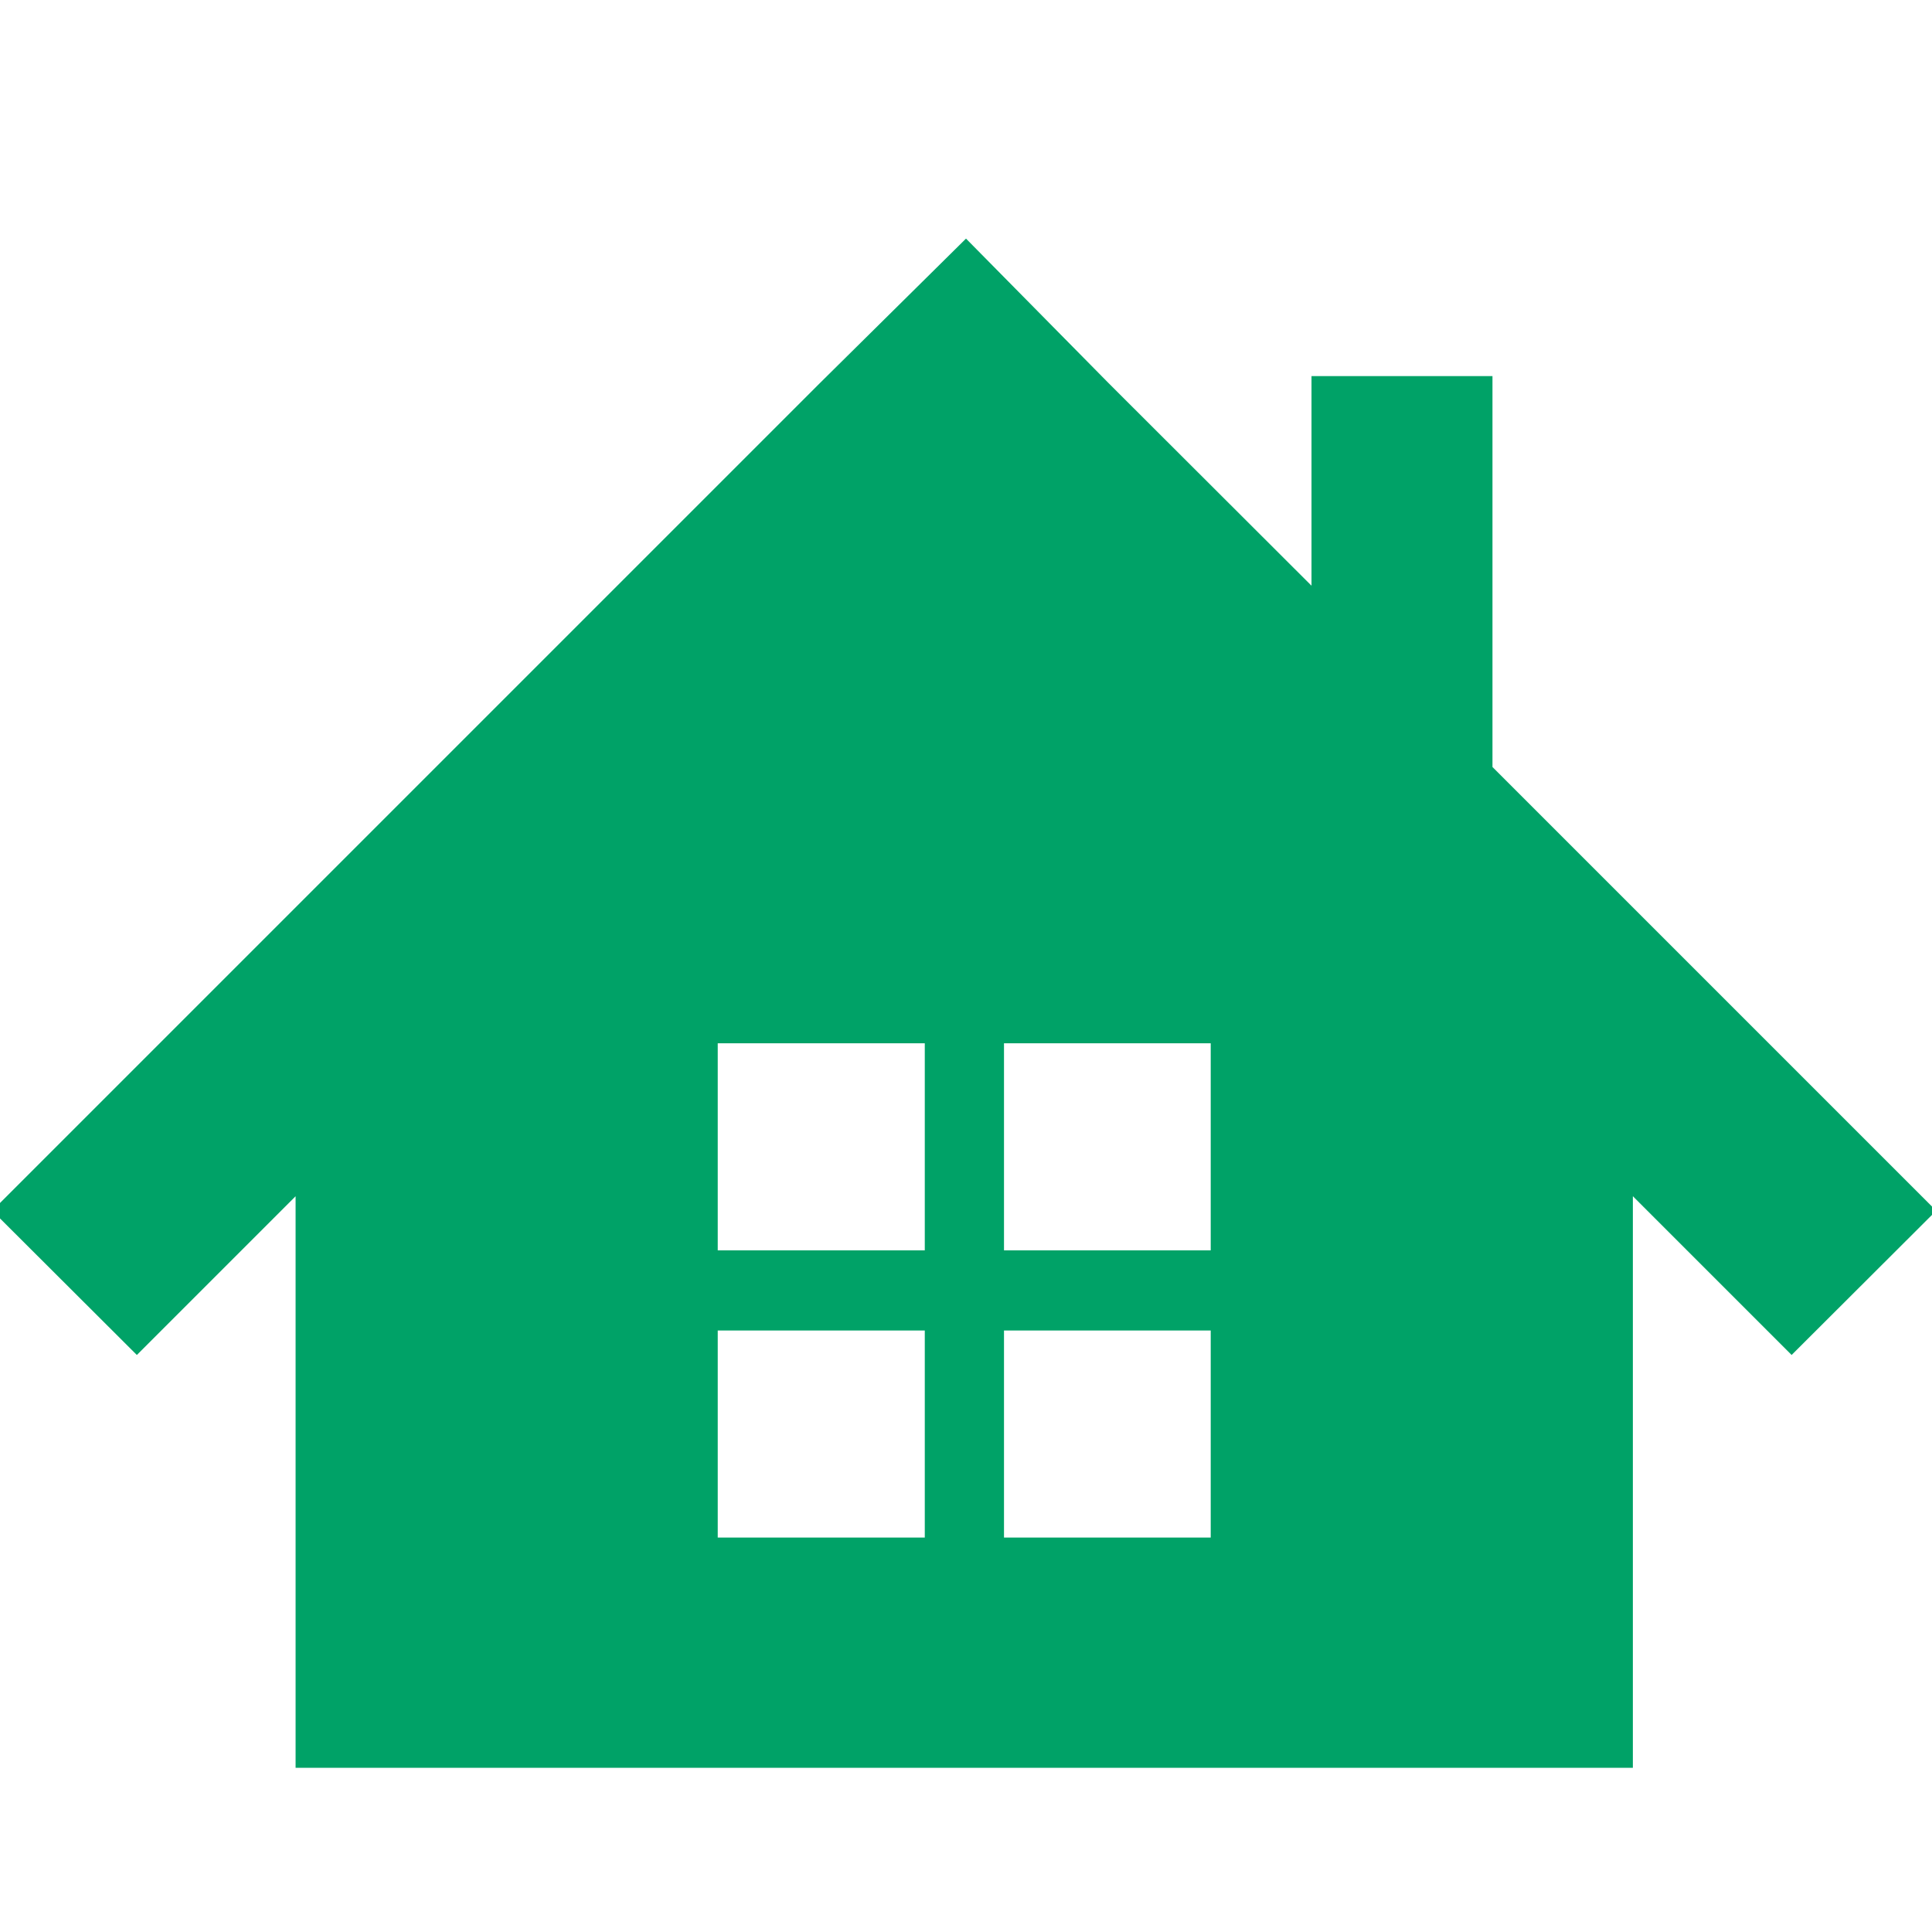 <svg id="レイヤー_5" data-name="レイヤー 5" xmlns="http://www.w3.org/2000/svg" width="60" height="60" viewBox="0 0 60 60"><defs><style>.cls-1{fill:#00a267;}</style></defs><title>ico_life_event05</title><path class="cls-1" d="M46.35,23.82V11.68H40.73v6.51l-6.3-6.29L30,7.41,25.46,11.9-.24,37.6l4.49,4.48,4.93-4.93V54.9H50.71V37.15l4.93,4.93,4.49-4.48ZM28.72,47.75H22.29V41.32h6.43Zm0-8.92H22.29V32.4h6.43Zm8.88,8.92H31.18V41.32H37.6Zm0-8.92H31.18V32.4H37.6Z"/></svg>